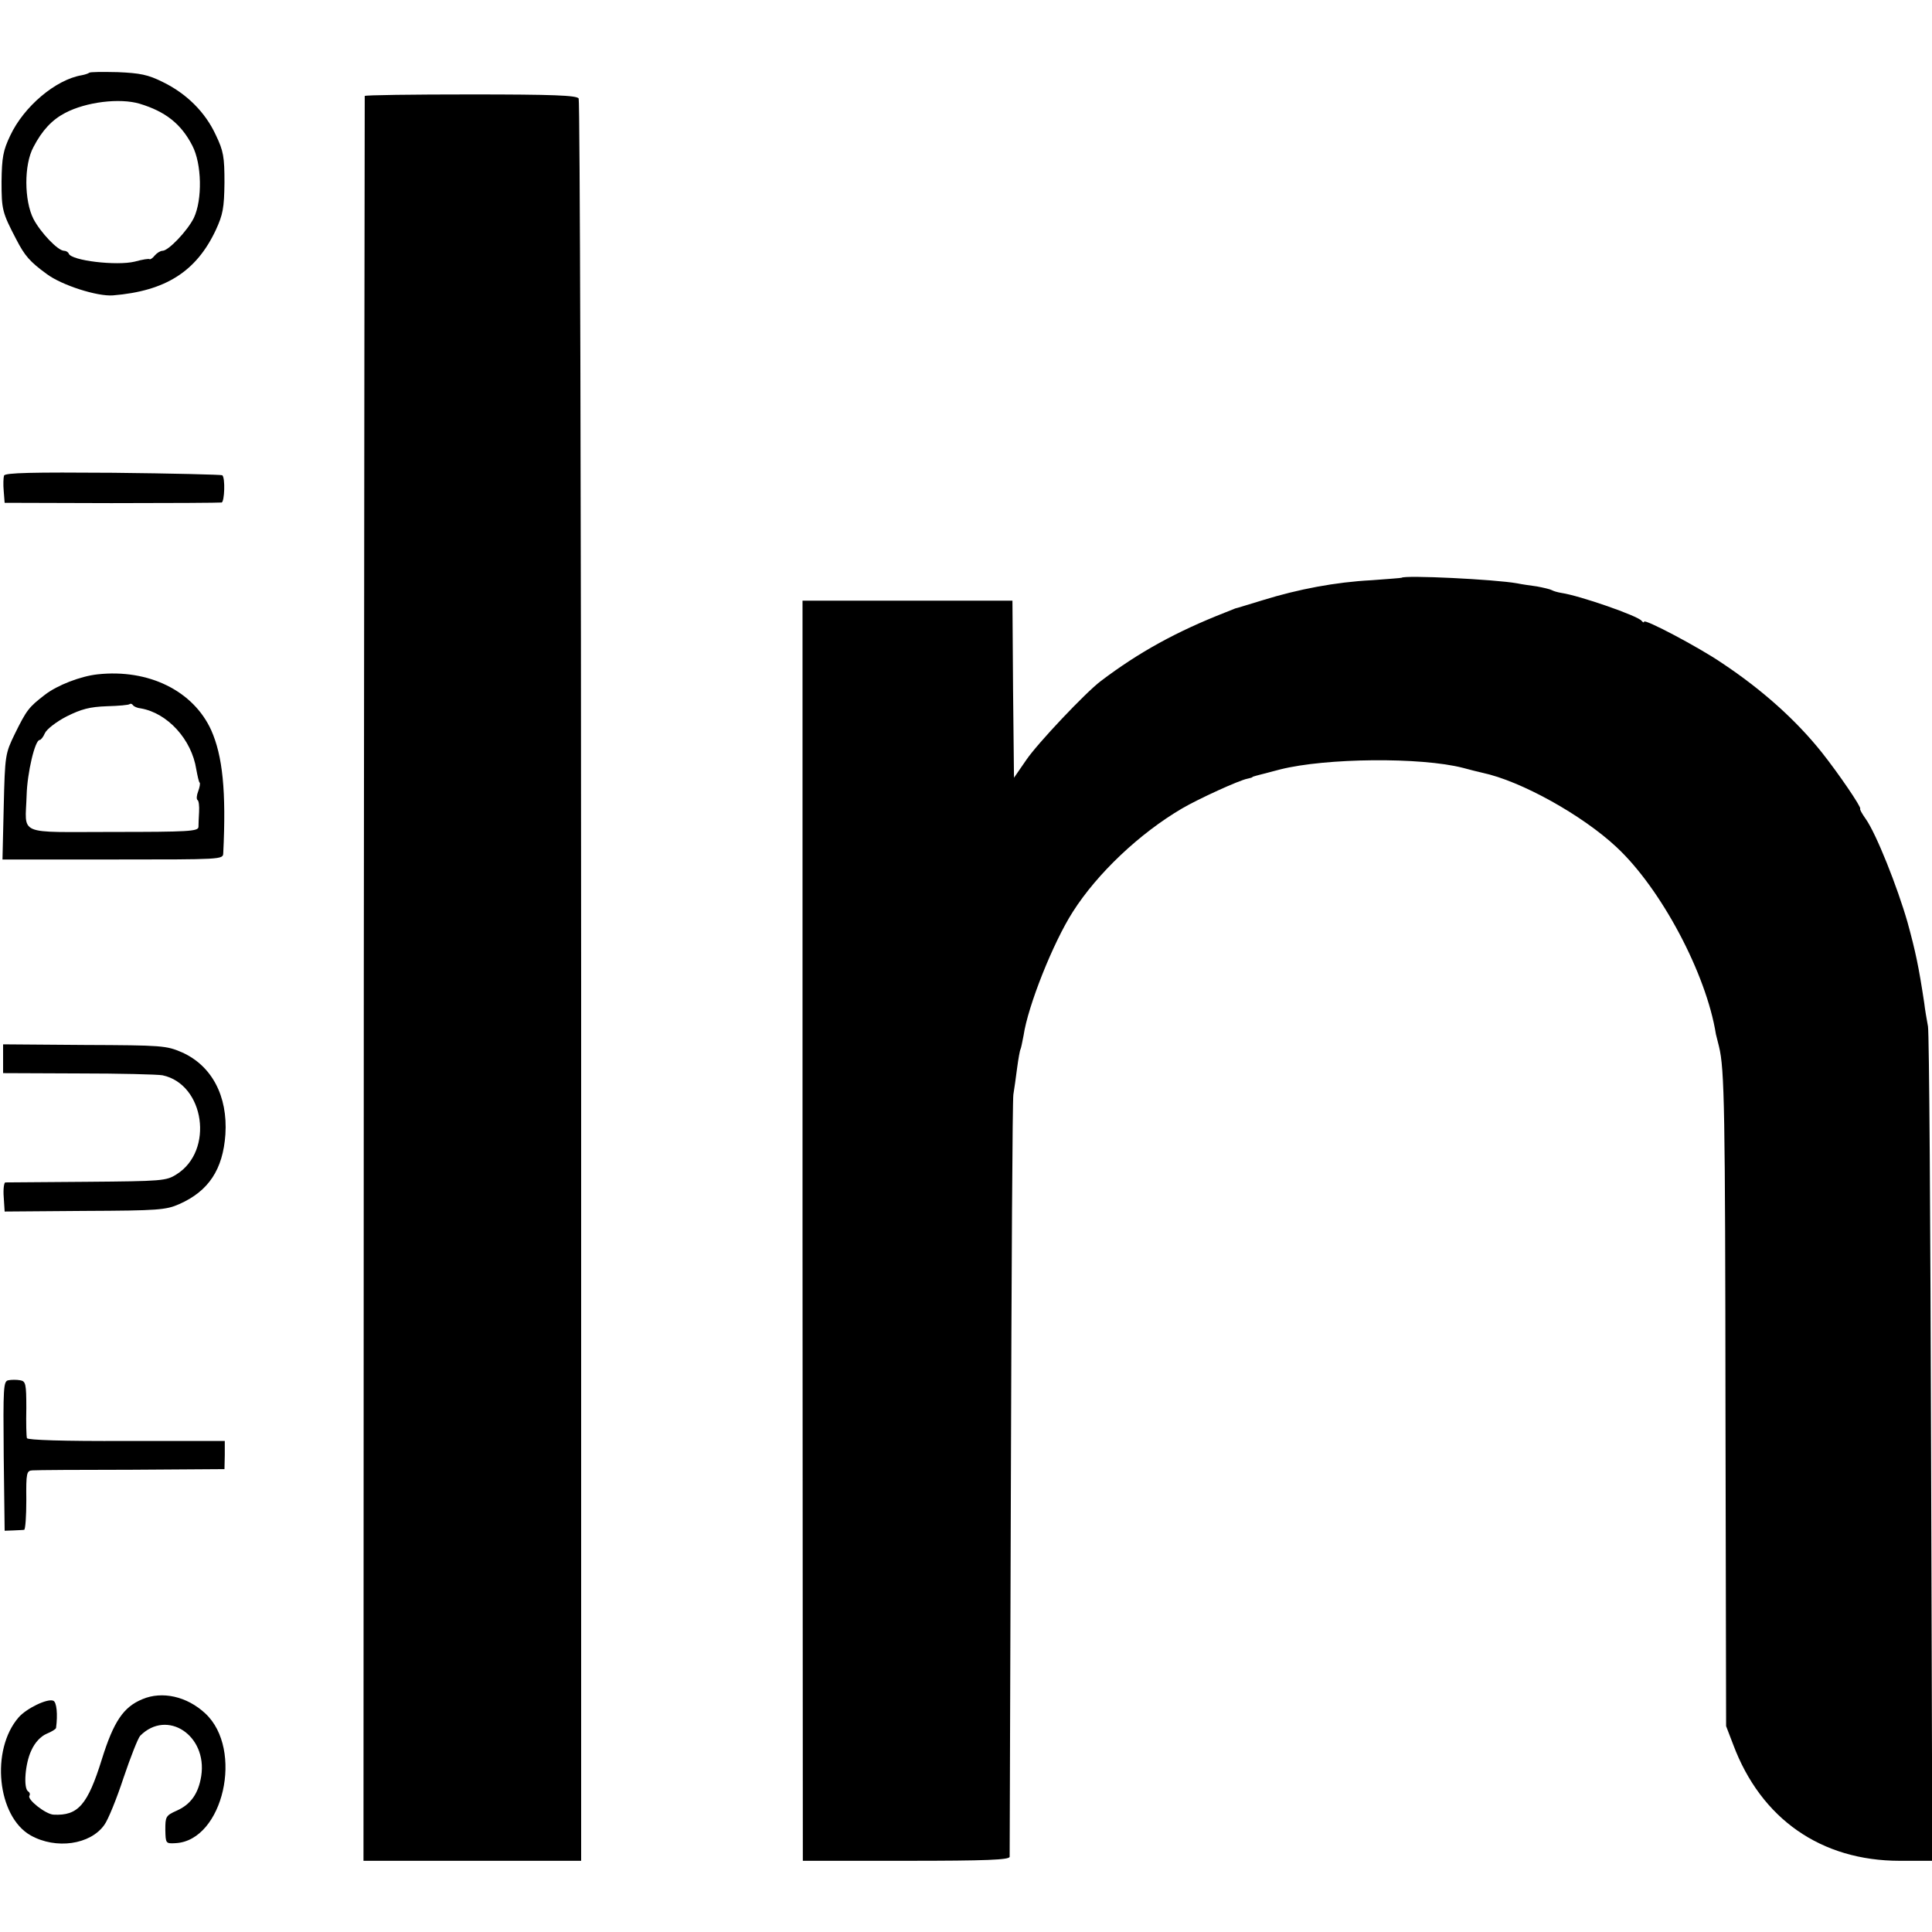 <?xml version="1.0" standalone="no"?>
<!DOCTYPE svg PUBLIC "-//W3C//DTD SVG 20010904//EN"
 "http://www.w3.org/TR/2001/REC-SVG-20010904/DTD/svg10.dtd">
<svg version="1.0" xmlns="http://www.w3.org/2000/svg"
 width="624pt" height="624pt" viewBox="0 0 624 624"
 preserveAspectRatio="xMidYMid meet">
<g transform="translate(0,624) scale(0.1,-0.1)"
fill="#000000" stroke="none">
<path d="M288 6005 c-2 -2 -13 -6 -24 -8 -84 -14 -187 -101 -231 -195 -23 -48
-27 -71 -28 -148 0 -91 2 -100 48 -188 27 -52 43 -71 98 -111 48 -36 163 -73
214 -69 170 14 269 77 332 211 23 50 27 71 28 153 0 83 -3 102 -28 154 -34 74
-95 134 -171 171 -48 24 -74 29 -146 32 -48 1 -89 1 -92 -2z m163 -100 c83
-25 134 -65 170 -135 31 -59 33 -175 5 -234 -21 -42 -82 -106 -101 -106 -7 0
-18 -7 -25 -15 -7 -9 -15 -14 -17 -12 -2 2 -23 -1 -48 -8 -58 -14 -205 3 -213
26 -2 5 -9 9 -15 9 -20 0 -76 59 -99 103 -30 59 -31 175 0 232 28 54 60 88
102 110 68 36 177 49 241 30z"/>
<path d="M1178 5930 c0 -3 -2 -1286 -3 -2853 l-1 -2847 351 0 352 0 0 2840 c0
1561 -4 2845 -8 2852 -7 10 -82 13 -349 13 -187 0 -341 -2 -342 -5z"/>
<path d="M13 4704 c-2 -7 -3 -29 -1 -50 l3 -38 345 -1 c190 0 350 1 356 2 9 3
12 79 2 88 -2 2 -161 6 -352 8 -263 2 -349 0 -353 -9z"/>
<path d="M4527 4374 c-1 -1 -45 -4 -97 -8 -116 -6 -237 -29 -350 -64 -47 -14
-87 -27 -90 -27 -3 -1 -18 -7 -35 -14 -155 -61 -276 -127 -400 -221 -49 -37
-204 -201 -240 -254 l-40 -58 -3 286 -2 286 -339 0 -339 0 0 -2035 1 -2035
333 0 c260 0 334 3 335 13 0 6 2 556 4 1222 2 666 5 1224 8 1240 3 17 8 55 12
85 4 30 9 58 11 61 2 4 6 24 10 45 14 95 95 299 159 399 79 124 215 253 353
334 53 31 184 91 211 96 9 2 16 4 16 5 0 2 6 3 90 25 147 37 454 40 590 5 22
-6 50 -13 63 -16 124 -26 323 -137 433 -240 144 -134 290 -409 321 -604 1 -3
5 -21 10 -40 18 -73 20 -204 21 -1185 l2 -1010 23 -60 c90 -240 284 -375 538
-375 l105 0 -4 1328 c-2 730 -6 1345 -10 1367 -4 22 -10 56 -12 75 -18 119
-28 166 -54 261 -33 115 -101 286 -135 334 -12 17 -20 31 -18 33 5 4 -70 114
-124 182 -83 104 -192 202 -323 289 -75 51 -251 144 -251 133 0 -4 -4 -2 -8 3
-12 16 -199 81 -259 90 -12 2 -26 6 -31 9 -5 3 -27 8 -48 12 -22 3 -50 7 -64
10 -73 13 -363 27 -373 18z"/>
<path d="M315 4062 c-55 -6 -130 -35 -170 -66 -52 -40 -59 -49 -97 -126 -31
-64 -32 -68 -36 -236 l-4 -170 356 0 c353 0 356 0 357 20 10 201 -2 315 -39
398 -58 127 -202 198 -367 180z m140 -110 c86 -15 164 -100 179 -197 4 -21 8
-41 11 -43 2 -2 0 -15 -5 -28 -5 -13 -6 -25 -2 -28 4 -2 6 -19 5 -38 -1 -18
-2 -40 -2 -49 -1 -14 -32 -16 -275 -16 -316 0 -284 -14 -280 119 2 72 27 178
42 178 4 0 12 10 17 22 6 13 37 37 70 54 48 24 75 31 130 33 38 1 72 4 74 7 3
2 7 1 10 -3 3 -5 15 -10 26 -11z"/>
<path d="M10 2820 l0 -46 243 -1 c133 0 255 -3 272 -6 136 -29 167 -244 45
-320 -33 -21 -46 -22 -290 -24 -140 -1 -259 -2 -263 -2 -4 -1 -7 -22 -5 -47
l3 -47 259 2 c237 1 262 3 305 22 95 42 141 112 149 225 8 124 -44 222 -140
265 -51 22 -63 23 -315 24 l-263 2 0 -47z"/>
<path d="M27 1782 c-16 -3 -17 -21 -15 -245 l3 -241 28 1 c15 1 30 1 35 2 4 1
7 44 7 96 -1 89 1 95 20 96 11 1 155 2 320 2 l300 2 1 46 0 45 -318 0 c-204
-1 -319 3 -321 9 -2 6 -3 49 -2 97 0 79 -2 87 -20 90 -11 2 -28 2 -38 0z"/>
<path d="M460 752 c-61 -25 -93 -72 -131 -194 -46 -148 -77 -183 -156 -179
-25 1 -86 49 -78 61 3 5 1 11 -4 14 -16 10 -10 90 10 132 12 27 31 46 49 54
17 7 30 15 31 19 6 44 2 84 -9 88 -19 8 -87 -25 -112 -54 -91 -105 -69 -320
39 -381 82 -46 193 -30 238 34 12 16 40 85 62 152 23 68 47 129 54 136 87 87
217 1 197 -130 -9 -57 -34 -92 -79 -112 -36 -16 -37 -20 -37 -62 1 -44 1 -45
34 -43 153 9 220 303 95 419 -59 55 -139 73 -203 46z"/>
</g>
</svg>
